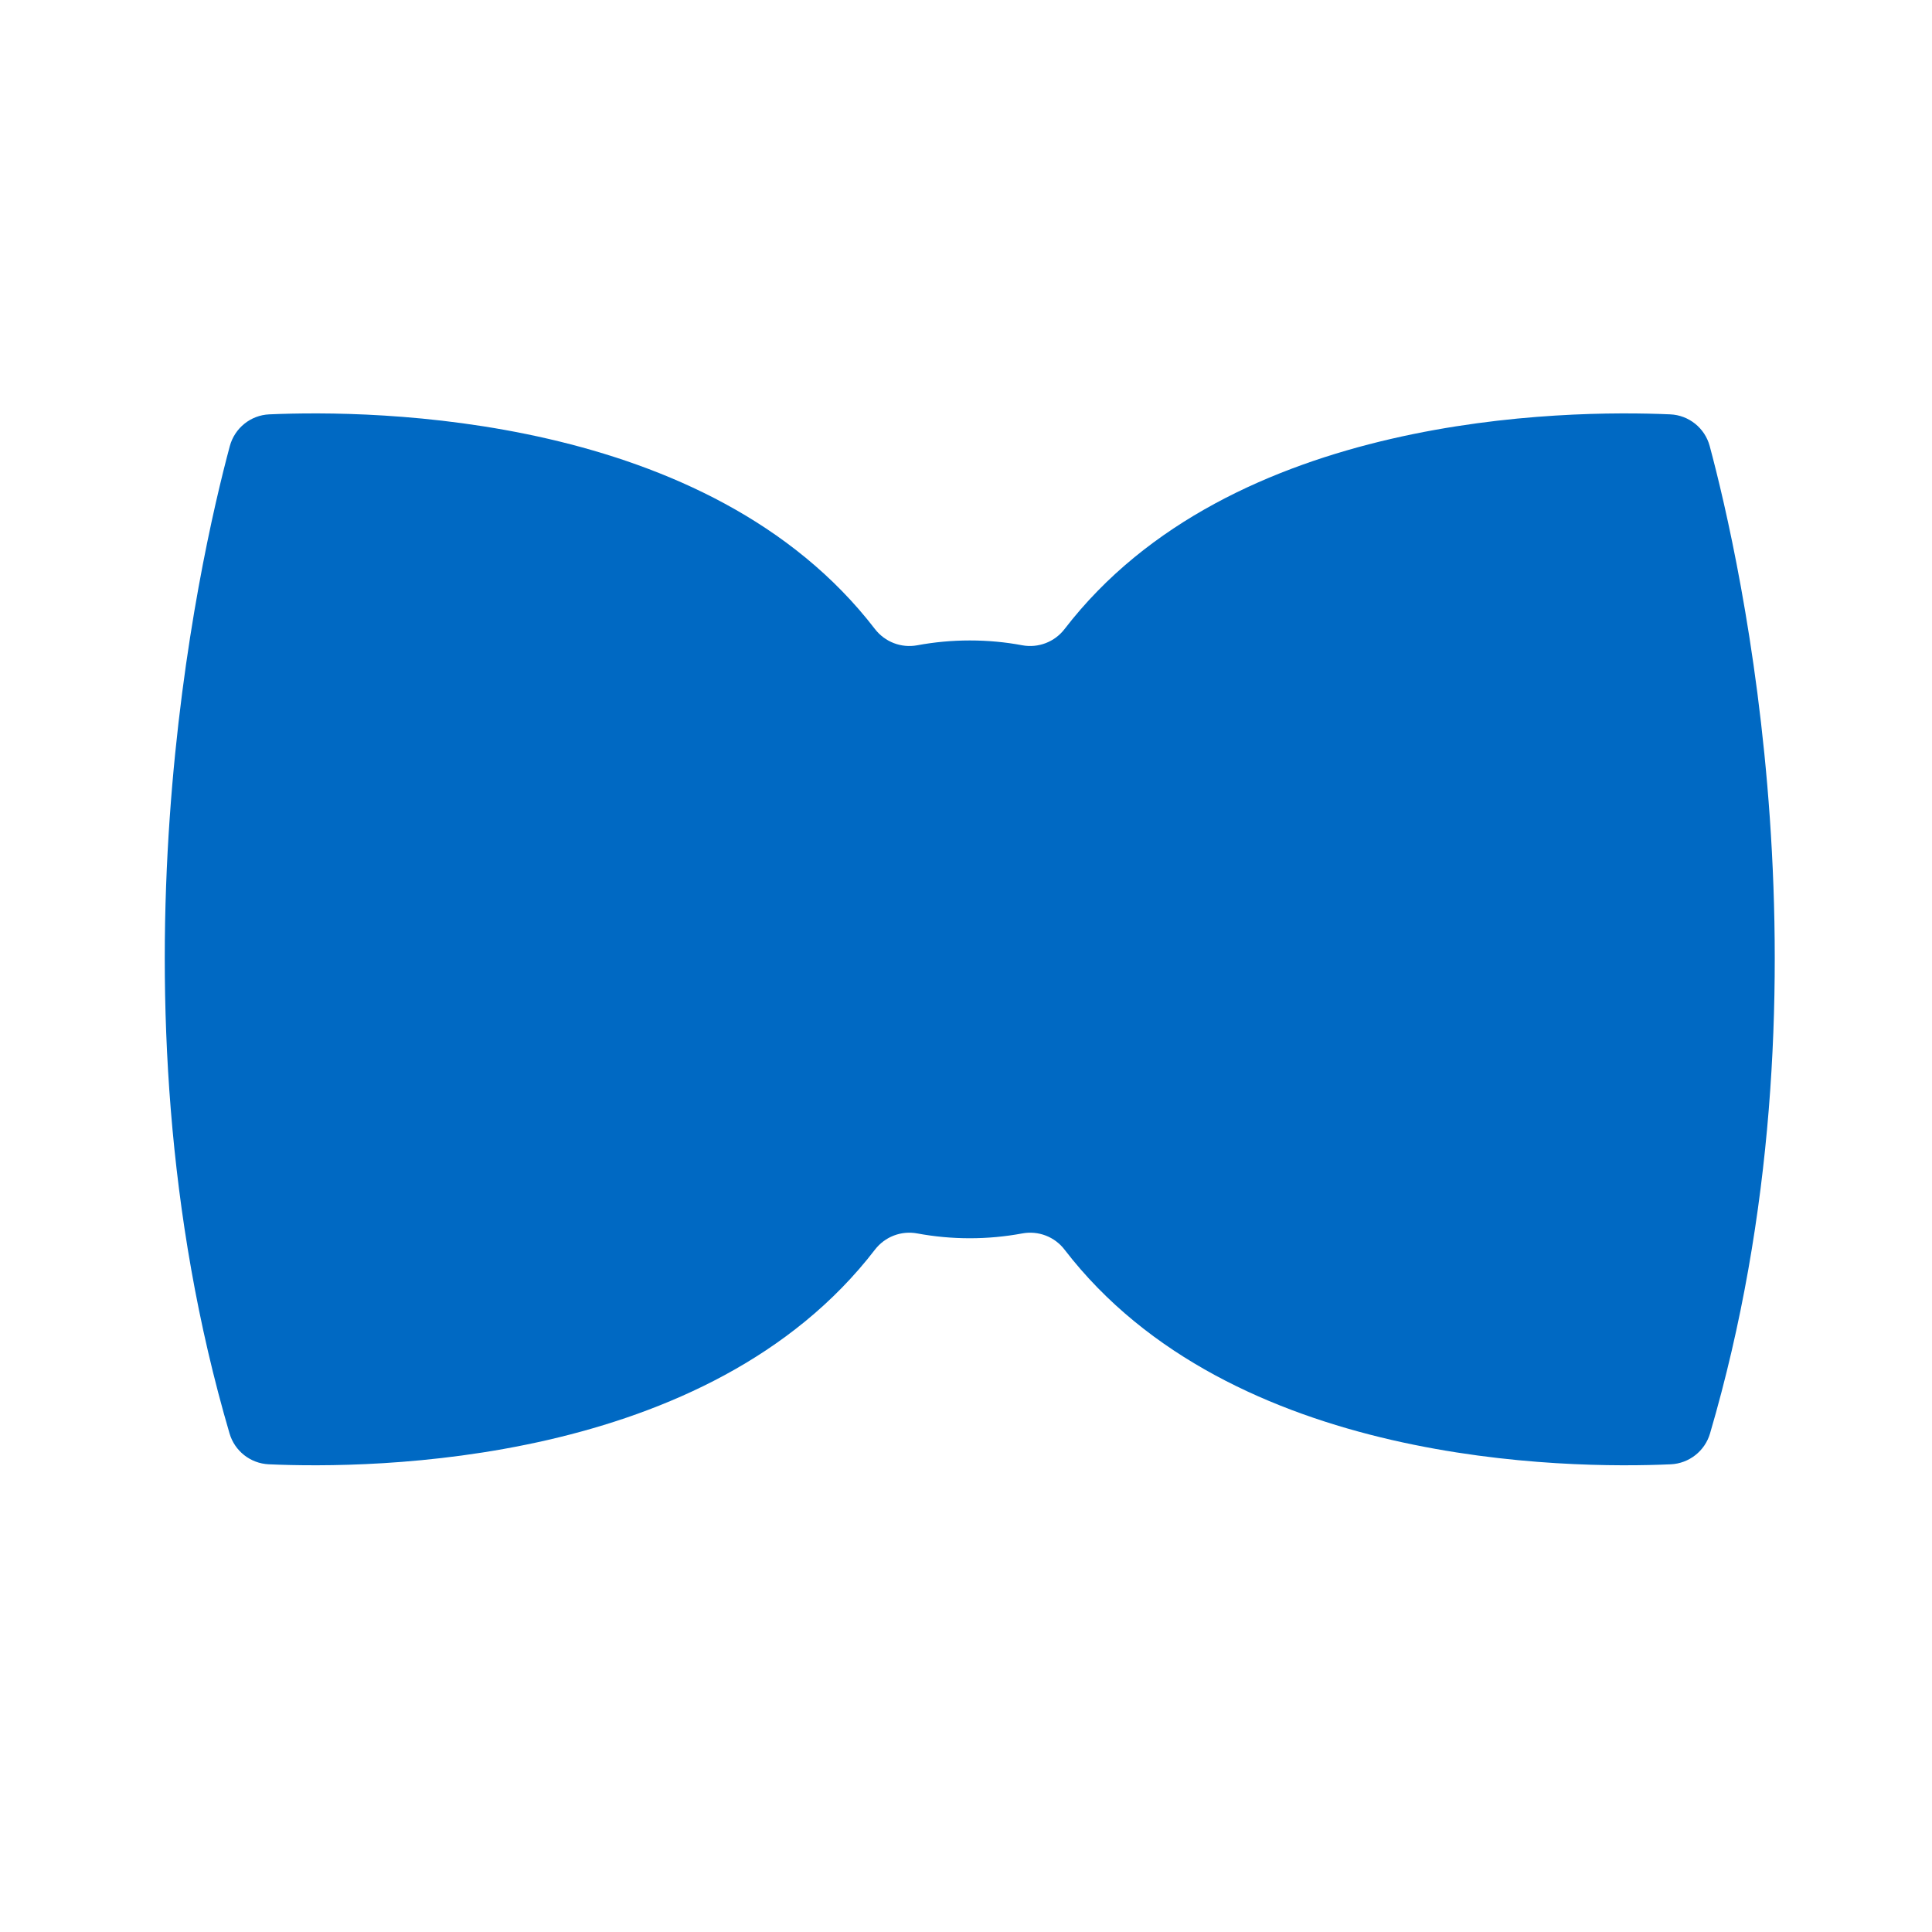 <svg width="36" height="36" viewBox="0 0 36 36" fill="none" xmlns="http://www.w3.org/2000/svg">
<path d="M31.122 7.721C29.195 7.636 22.934 7.693 19.837 11.721C19.652 11.962 19.348 12.079 19.049 12.024C18.732 11.964 18.405 11.934 18.07 11.934C17.736 11.934 17.409 11.965 17.091 12.024C16.792 12.079 16.489 11.962 16.303 11.721C13.207 7.693 6.946 7.636 5.018 7.721C4.67 7.736 4.373 7.976 4.282 8.313C3.706 10.459 1.873 18.515 4.277 26.71C4.373 27.038 4.666 27.269 5.008 27.285C6.923 27.371 13.201 27.321 16.303 23.286C16.489 23.044 16.792 22.928 17.091 22.983C17.409 23.042 17.736 23.073 18.07 23.073C18.405 23.073 18.732 23.042 19.049 22.983C19.349 22.928 19.652 23.044 19.837 23.286C22.939 27.321 29.217 27.371 31.133 27.285C31.474 27.269 31.768 27.038 31.864 26.71C34.267 18.515 32.434 10.459 31.858 8.312C31.768 7.976 31.47 7.736 31.122 7.721V7.721Z" fill="#0069C3"/>
</svg>
